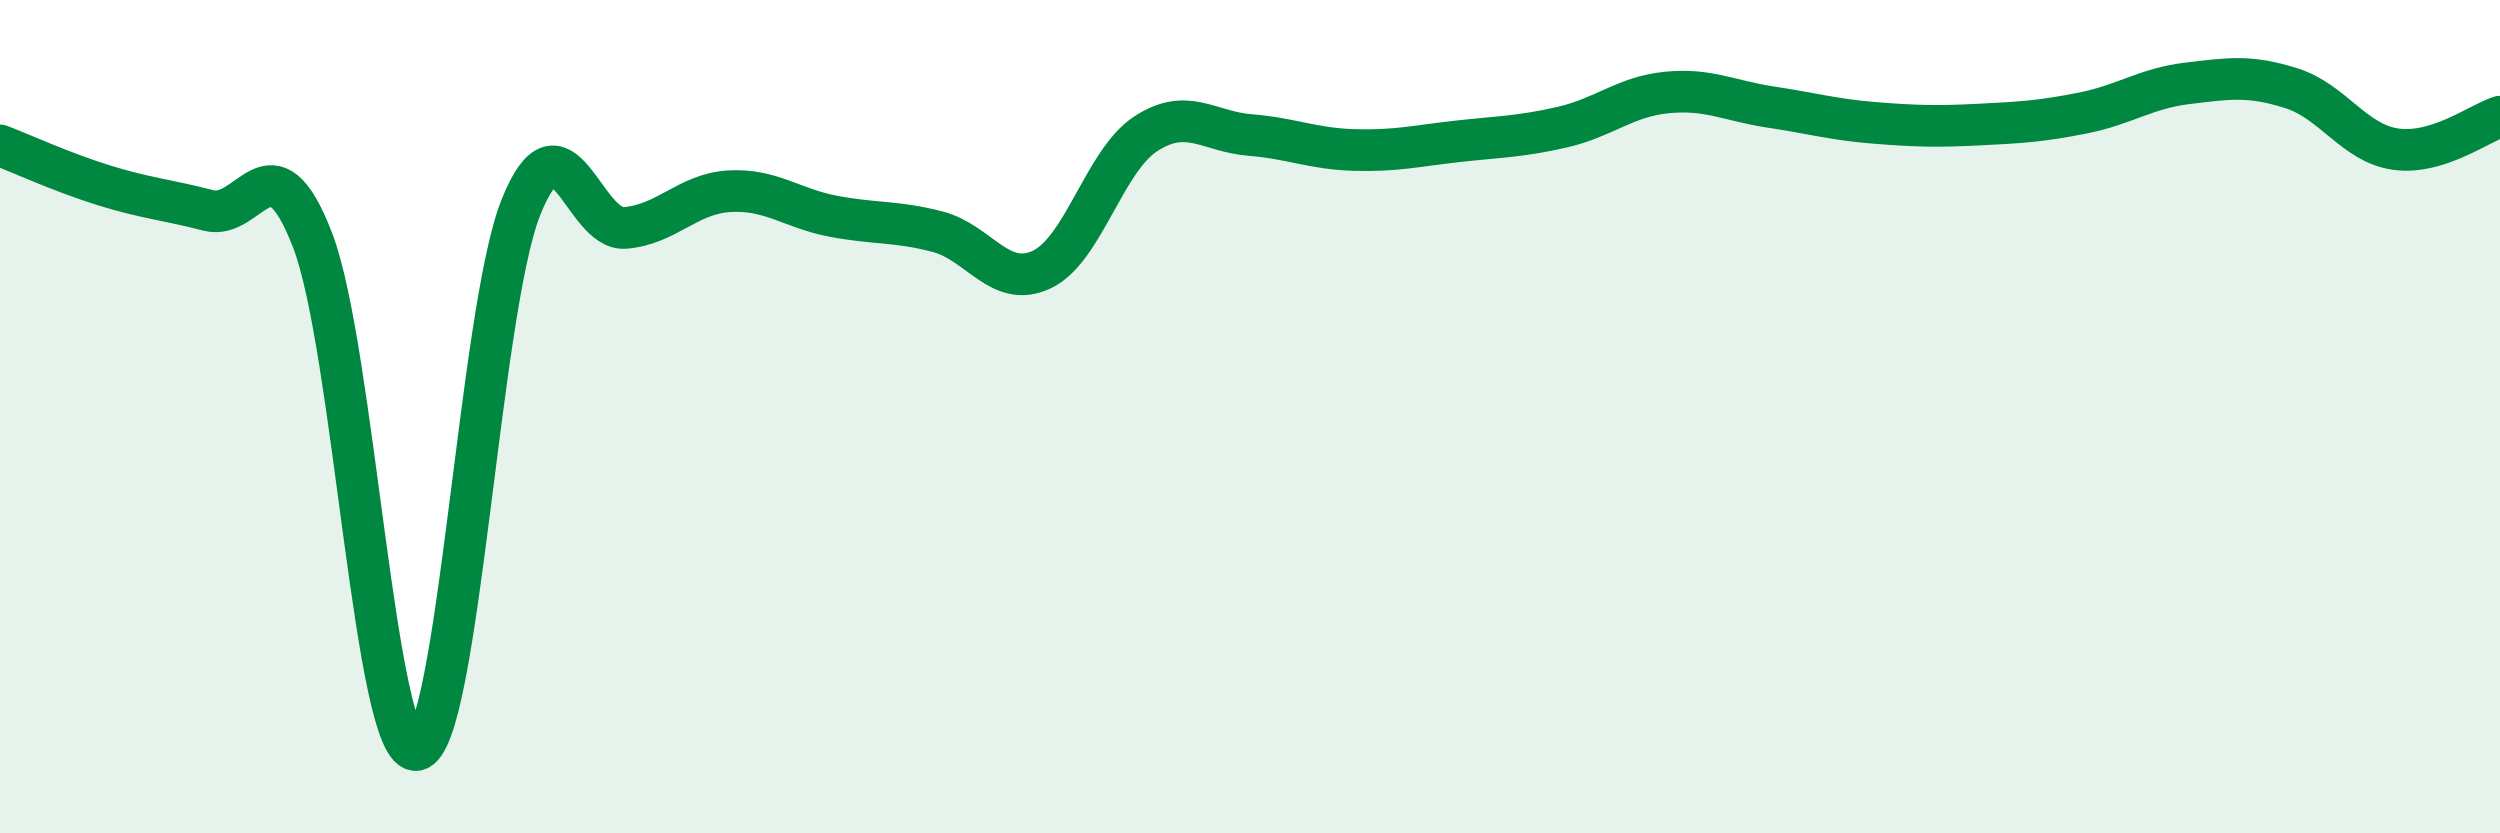 
    <svg width="60" height="20" viewBox="0 0 60 20" xmlns="http://www.w3.org/2000/svg">
      <path
        d="M 0,3.49 C 0.5,3.68 1.5,4.14 2.5,4.45 C 3.5,4.76 4,4.79 5,5.05 C 6,5.31 6.5,3.17 7.5,5.76 C 8.5,8.35 9,18.16 10,18 C 11,17.84 11.5,7.49 12.5,4.98 C 13.5,2.47 14,5.55 15,5.47 C 16,5.39 16.5,4.65 17.5,4.59 C 18.5,4.53 19,5 20,5.19 C 21,5.38 21.5,5.3 22.5,5.56 C 23.5,5.82 24,6.94 25,6.47 C 26,6 26.5,3.86 27.5,3.21 C 28.5,2.56 29,3.16 30,3.24 C 31,3.32 31.5,3.57 32.5,3.6 C 33.5,3.63 34,3.5 35,3.39 C 36,3.28 36.5,3.28 37.5,3.05 C 38.5,2.82 39,2.32 40,2.22 C 41,2.12 41.5,2.42 42.5,2.57 C 43.5,2.72 44,2.87 45,2.95 C 46,3.03 46.5,3.04 47.5,2.99 C 48.5,2.94 49,2.91 50,2.71 C 51,2.51 51.5,2.12 52.5,2 C 53.5,1.88 54,1.8 55,2.12 C 56,2.44 56.5,3.44 57.5,3.58 C 58.5,3.72 59.5,2.96 60,2.8L60 20L0 20Z"
        fill="#008740"
        opacity="0.1"
        stroke-linecap="round"
        stroke-linejoin="round"
      />
      <path
        d="M 0,3.49 C 0.5,3.68 1.5,4.14 2.5,4.45 C 3.5,4.76 4,4.79 5,5.05 C 6,5.31 6.5,3.17 7.5,5.76 C 8.5,8.35 9,18.16 10,18 C 11,17.84 11.5,7.49 12.5,4.98 C 13.5,2.47 14,5.55 15,5.47 C 16,5.39 16.5,4.65 17.5,4.59 C 18.5,4.53 19,5 20,5.19 C 21,5.38 21.5,5.3 22.5,5.56 C 23.5,5.82 24,6.94 25,6.47 C 26,6 26.5,3.86 27.5,3.21 C 28.5,2.56 29,3.16 30,3.24 C 31,3.32 31.5,3.57 32.5,3.6 C 33.5,3.63 34,3.5 35,3.39 C 36,3.28 36.5,3.28 37.5,3.05 C 38.5,2.82 39,2.32 40,2.22 C 41,2.12 41.5,2.42 42.5,2.57 C 43.5,2.72 44,2.87 45,2.95 C 46,3.03 46.5,3.04 47.5,2.99 C 48.5,2.94 49,2.91 50,2.71 C 51,2.51 51.5,2.12 52.5,2 C 53.5,1.88 54,1.8 55,2.12 C 56,2.44 56.5,3.44 57.5,3.58 C 58.5,3.72 59.5,2.96 60,2.8"
        stroke="#008740"
        stroke-width="1"
        fill="none"
        stroke-linecap="round"
        stroke-linejoin="round"
      />
    </svg>
  
